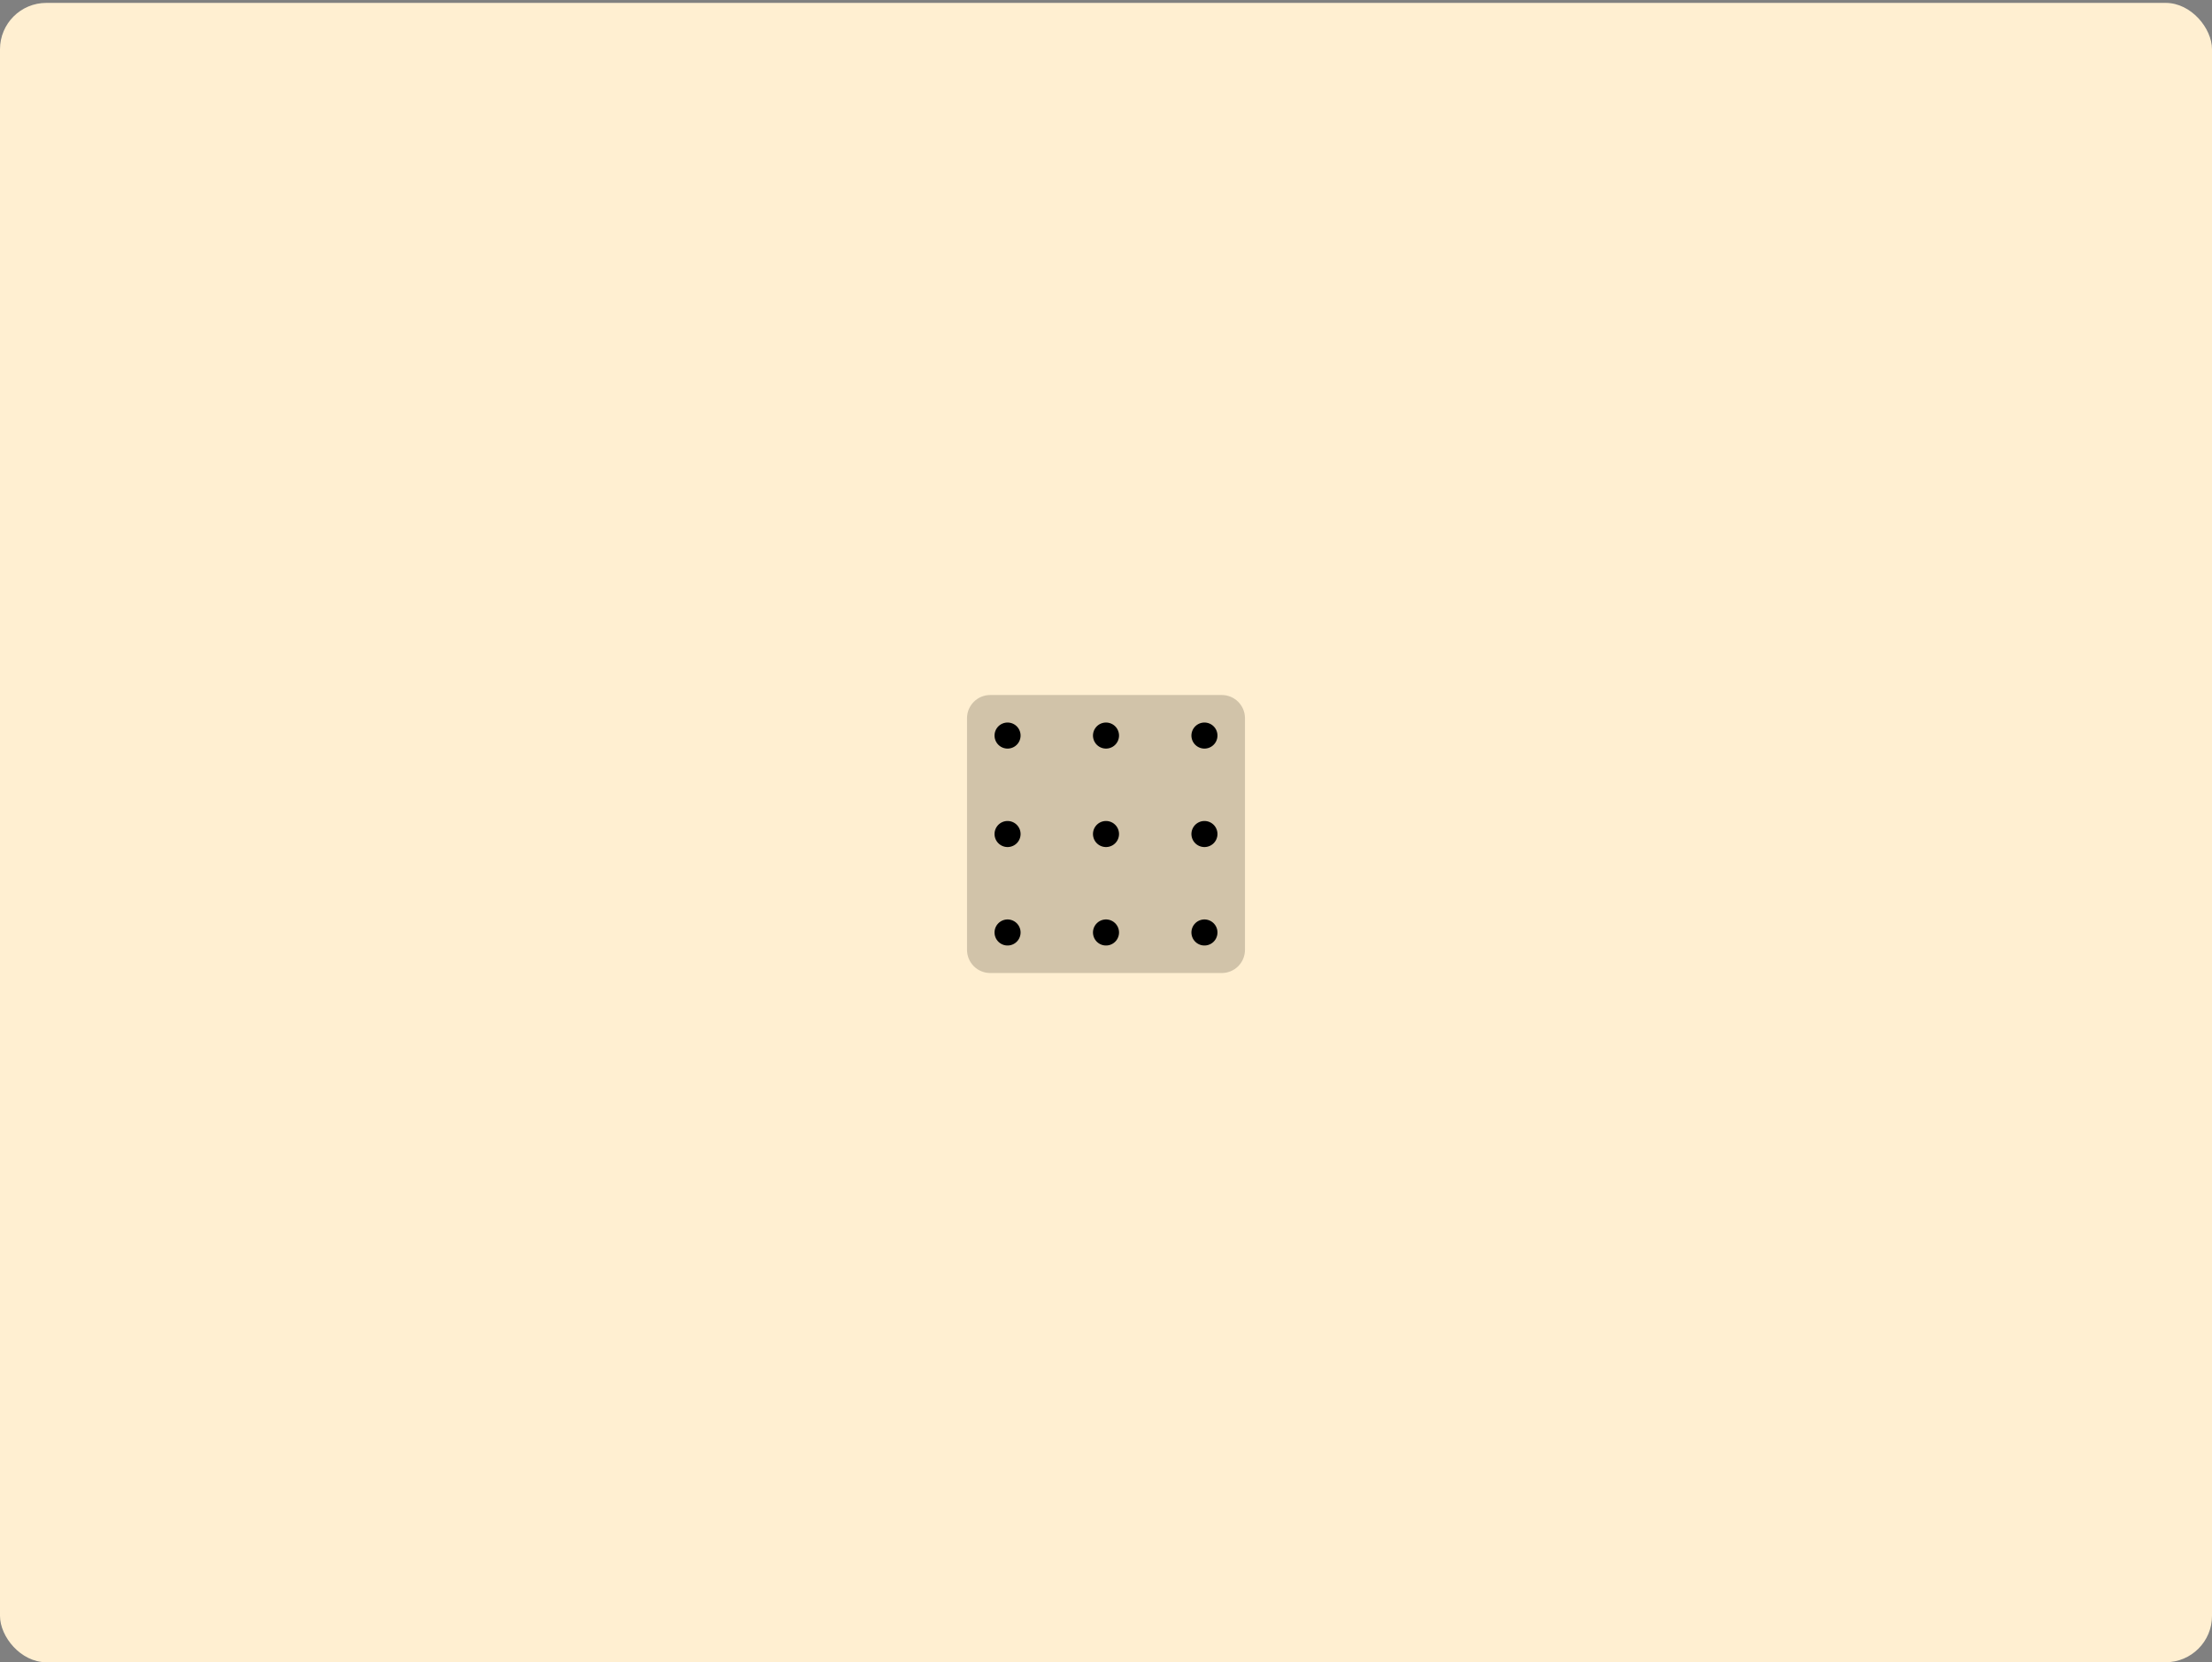 <svg xmlns="http://www.w3.org/2000/svg" width="382" height="287" viewBox="0 0 382 287" fill="none"><rect x="0" y="0" width="382" height="287" fill="#808080" stroke="none"/><rect y="0.5" width="382" height="286.5" rx="8" fill="#FFEFD1"></rect><path opacity="0.2" d="M215 124V164C215 165.061 214.579 166.078 213.828 166.828C213.078 167.579 212.061 168 211 168H171C169.939 168 168.922 167.579 168.172 166.828C167.421 166.078 167 165.061 167 164V124C167 122.939 167.421 121.922 168.172 121.172C168.922 120.421 169.939 120 171 120H211C212.061 120 213.078 120.421 213.828 121.172C214.579 121.922 215 122.939 215 124Z" fill="#1B150A"></path><path d="M174 127H174" stroke="black" stroke-width="4.5" stroke-linecap="round" stroke-linejoin="round"></path><path d="M191 127H191" stroke="black" stroke-width="4.5" stroke-linecap="round" stroke-linejoin="round"></path><path d="M208 127H208" stroke="black" stroke-width="4.5" stroke-linecap="round" stroke-linejoin="round"></path><path d="M208 144H208" stroke="black" stroke-width="4.5" stroke-linecap="round" stroke-linejoin="round"></path><path d="M191 144H191" stroke="black" stroke-width="4.5" stroke-linecap="round" stroke-linejoin="round"></path><path d="M174 144H174" stroke="black" stroke-width="4.5" stroke-linecap="round" stroke-linejoin="round"></path><path d="M174 161H174" stroke="black" stroke-width="4.5" stroke-linecap="round" stroke-linejoin="round"></path><path d="M191 161H191" stroke="black" stroke-width="4.5" stroke-linecap="round" stroke-linejoin="round"></path><path d="M208 161H208" stroke="black" stroke-width="4.5" stroke-linecap="round" stroke-linejoin="round"></path></svg>